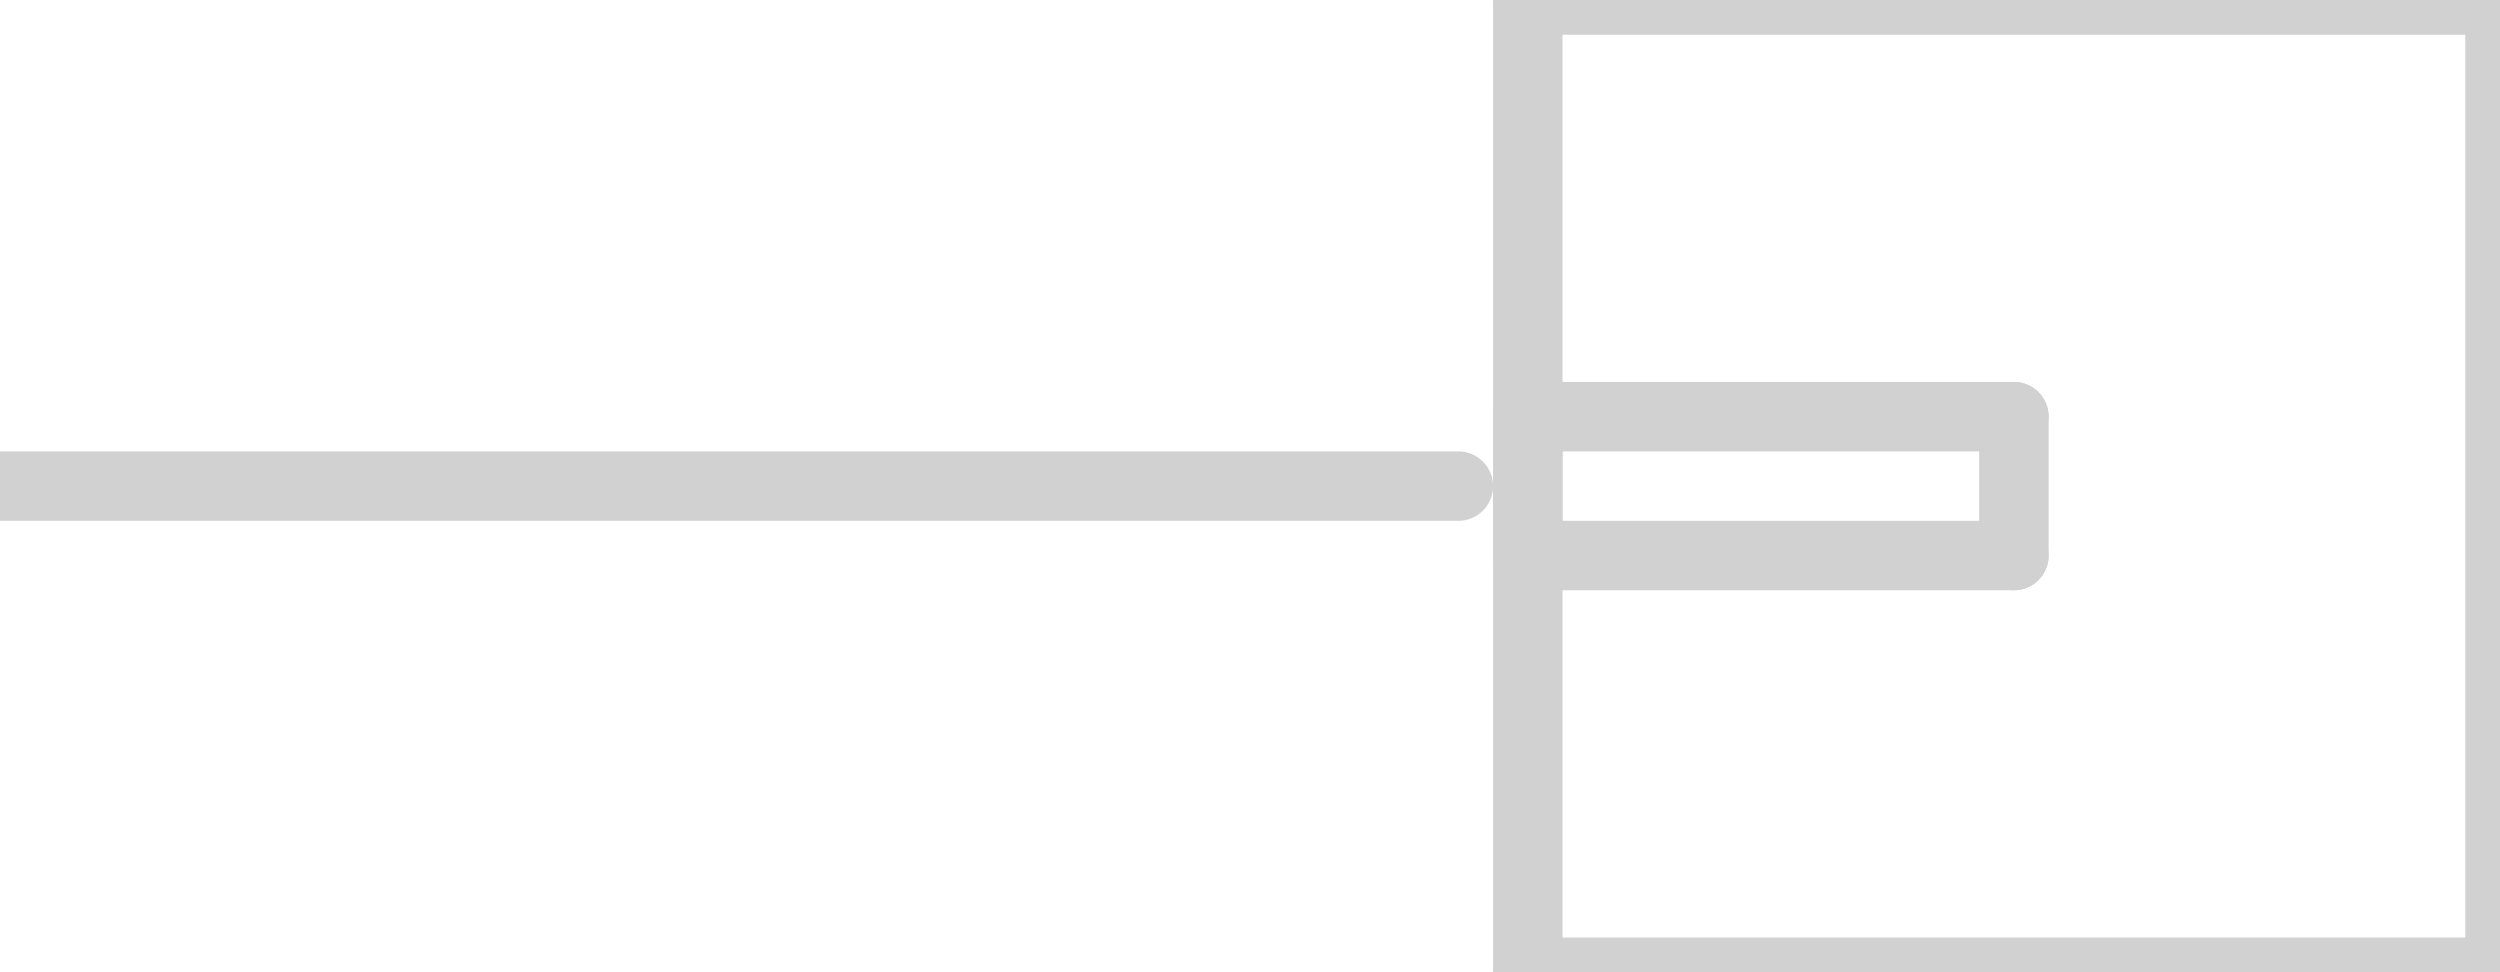 <?xml version="1.0" encoding="UTF-8"?><svg xmlns="http://www.w3.org/2000/svg" version="1.1" xmlns:xlink="http://www.w3.org/1999/xlink" width="36" height="14" viewBox="-29 -7 36 14"><path stroke="#D1D1D1" stroke-width="1" stroke-linecap="round" d="M-7,-1 L0,-1"/><path stroke="#D1D1D1" stroke-width="1" stroke-linecap="round" d="M0,-1 L0,1"/><path stroke="#D1D1D1" stroke-width="1" stroke-linecap="round" d="M0,1 L-7,1"/><path stroke="#D1D1D1" stroke-width="1" stroke-linecap="round" d="M-7,1 L-7,-1"/><path stroke="#D1D1D1" stroke-width="1" stroke-linecap="round" d="M-7,-7 L7,-7"/><path stroke="#D1D1D1" stroke-width="1" stroke-linecap="round" d="M7,-7 L7,7"/><path stroke="#D1D1D1" stroke-width="1" stroke-linecap="round" d="M7,7 L-7,7"/><path stroke="#D1D1D1" stroke-width="1" stroke-linecap="round" d="M-7,7 L-7,-7"/><path stroke="#D1D1D1" stroke-width="1" stroke-linecap="round" d="M-29,0 L-8,0"/></svg>